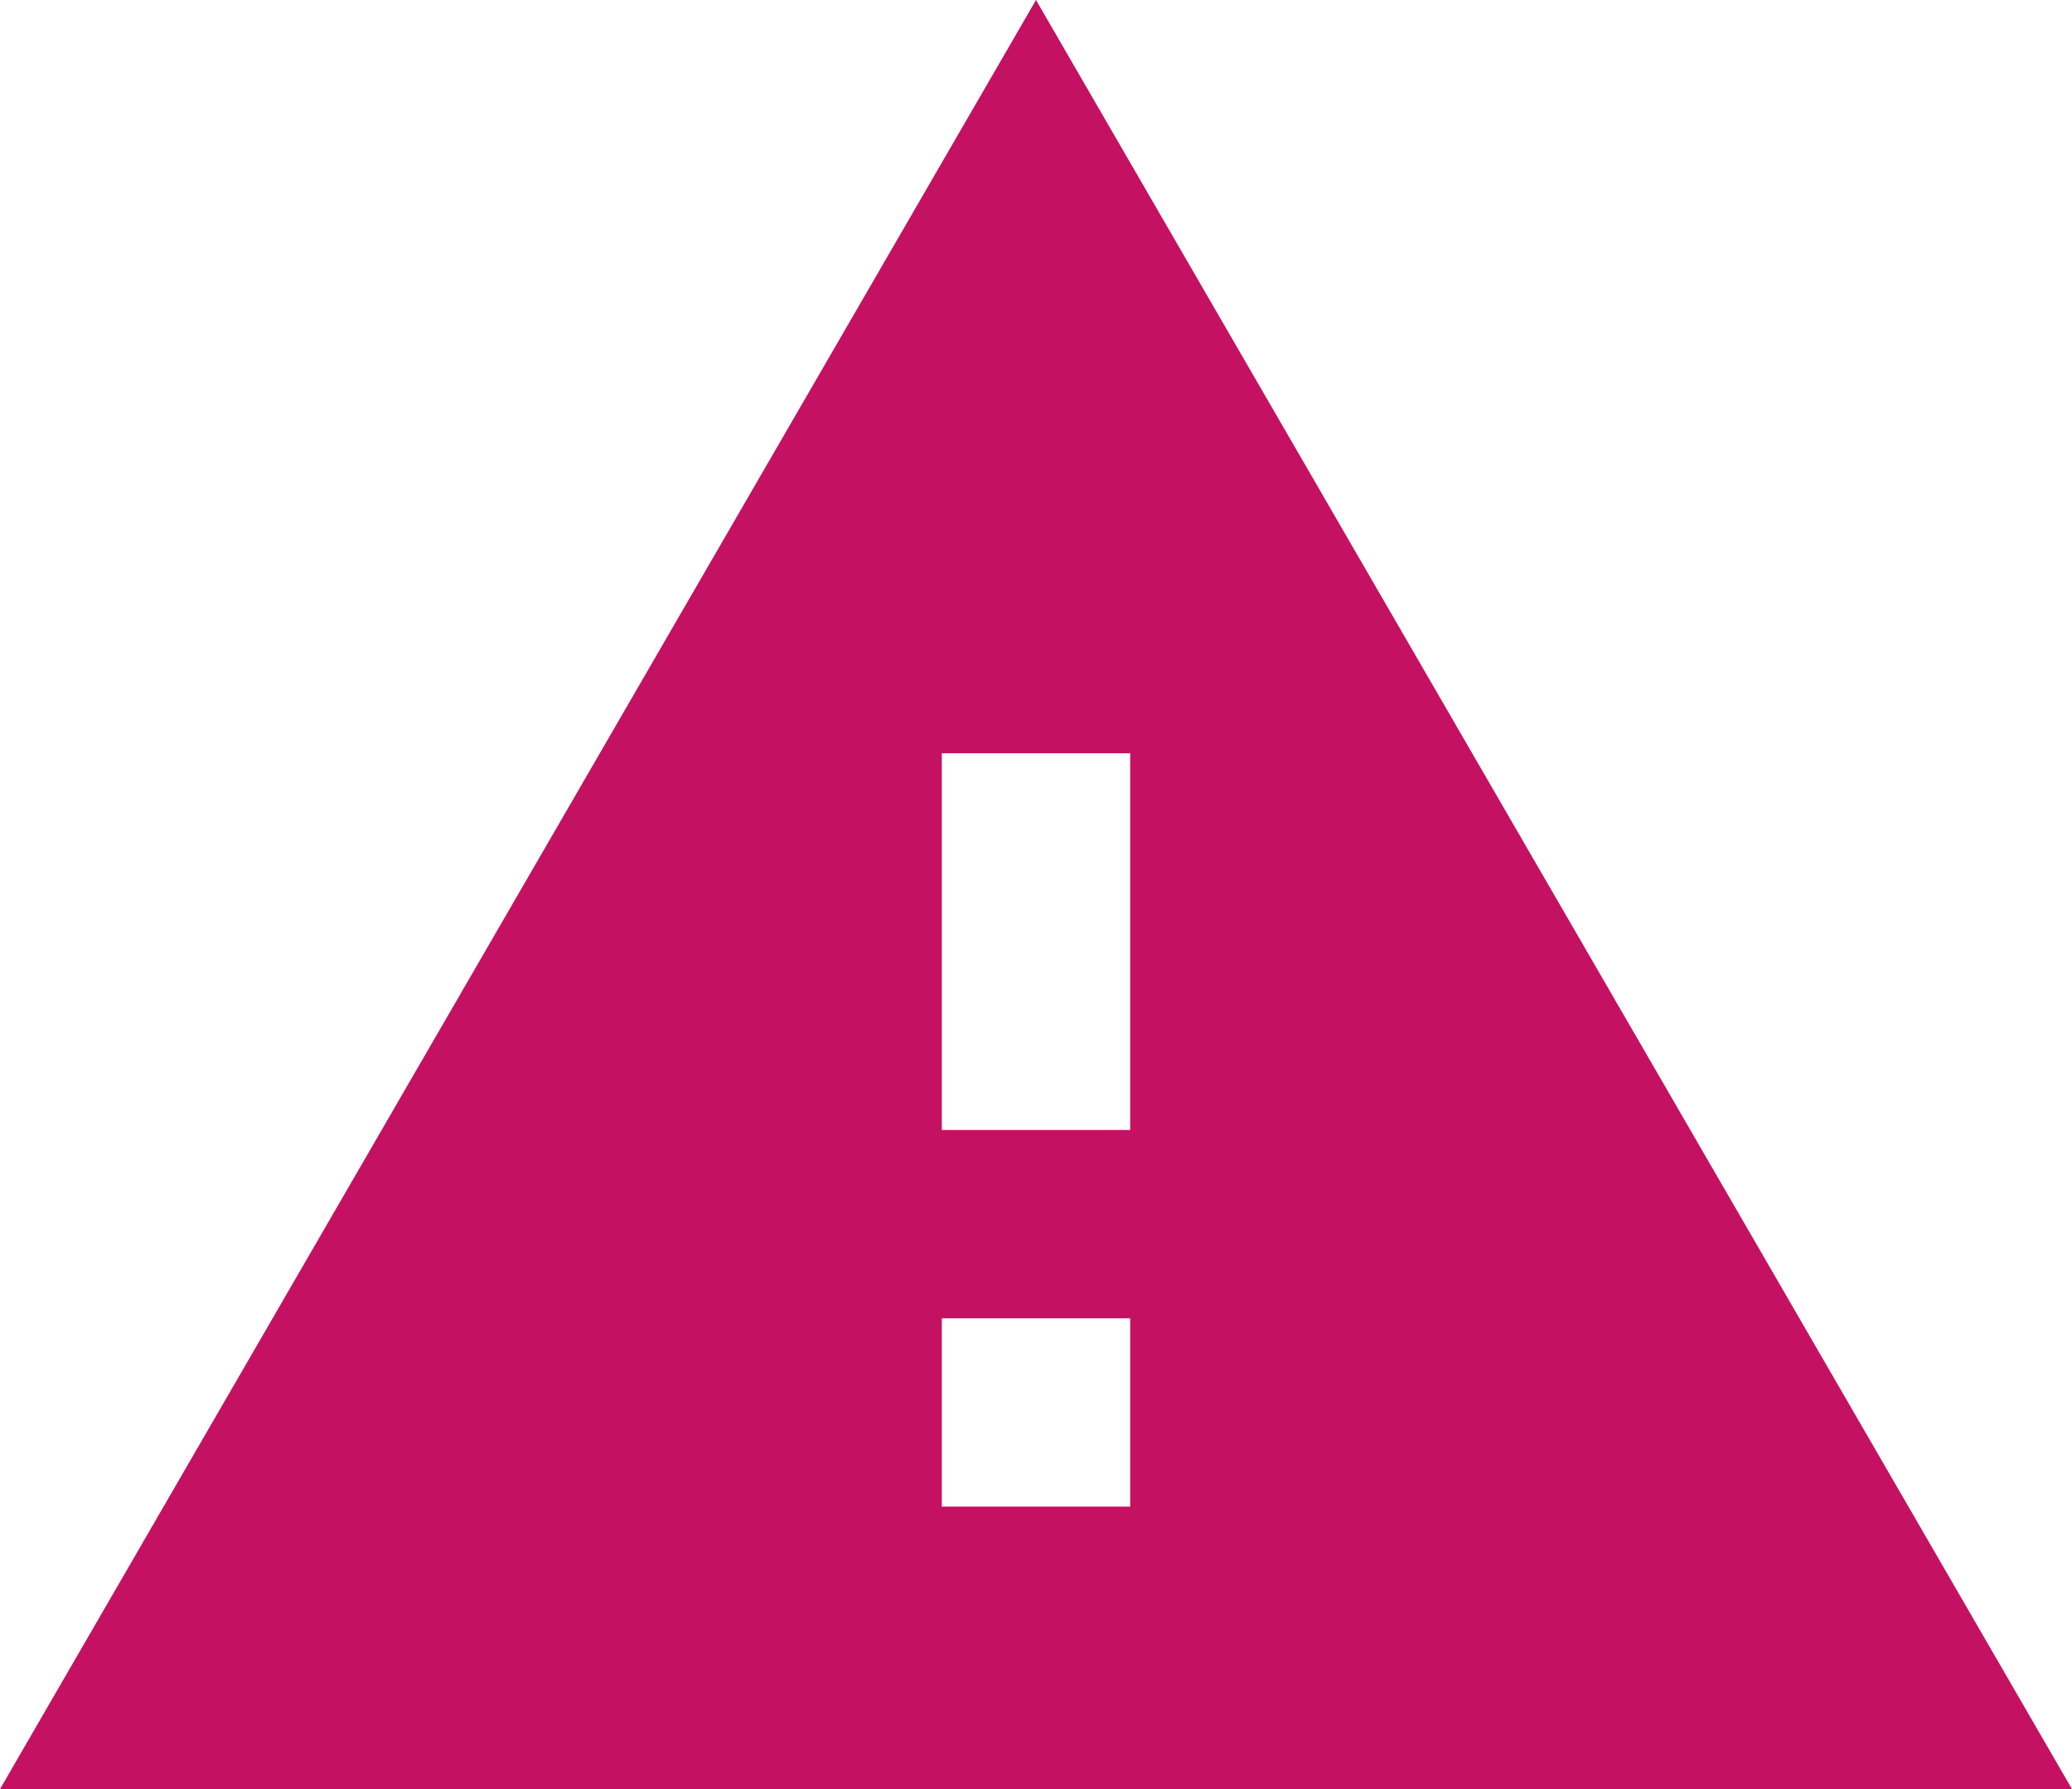 <?xml version="1.0" encoding="UTF-8"?>
<svg width="44px" height="38px" viewBox="0 0 44 38" version="1.1" xmlns="http://www.w3.org/2000/svg" xmlns:xlink="http://www.w3.org/1999/xlink">
    <!-- Generator: sketchtool 54.1 (76490) - https://sketchapp.com -->
    <title>0D3C52F8-914D-4DAA-BBEE-B37BD946334B</title>
    <desc>Created with sketchtool.</desc>
    <g id="Website" stroke="none" stroke-width="1" fill="none" fill-rule="evenodd">
        <g id="Step-3B" transform="translate(-809, -286)" fill="#C51162" fill-rule="nonzero">
            <g id="Error" transform="translate(809, 286)">
                <path d="M24,24 L20,24 L20,16 L24,16 L24,24 Z M24,32 L20,32 L20,28 L24,28 L24,32 Z M0,38 L44,38 L22,0 L0,38 Z" id="Shape"></path>
            </g>
        </g>
    </g>
</svg>
